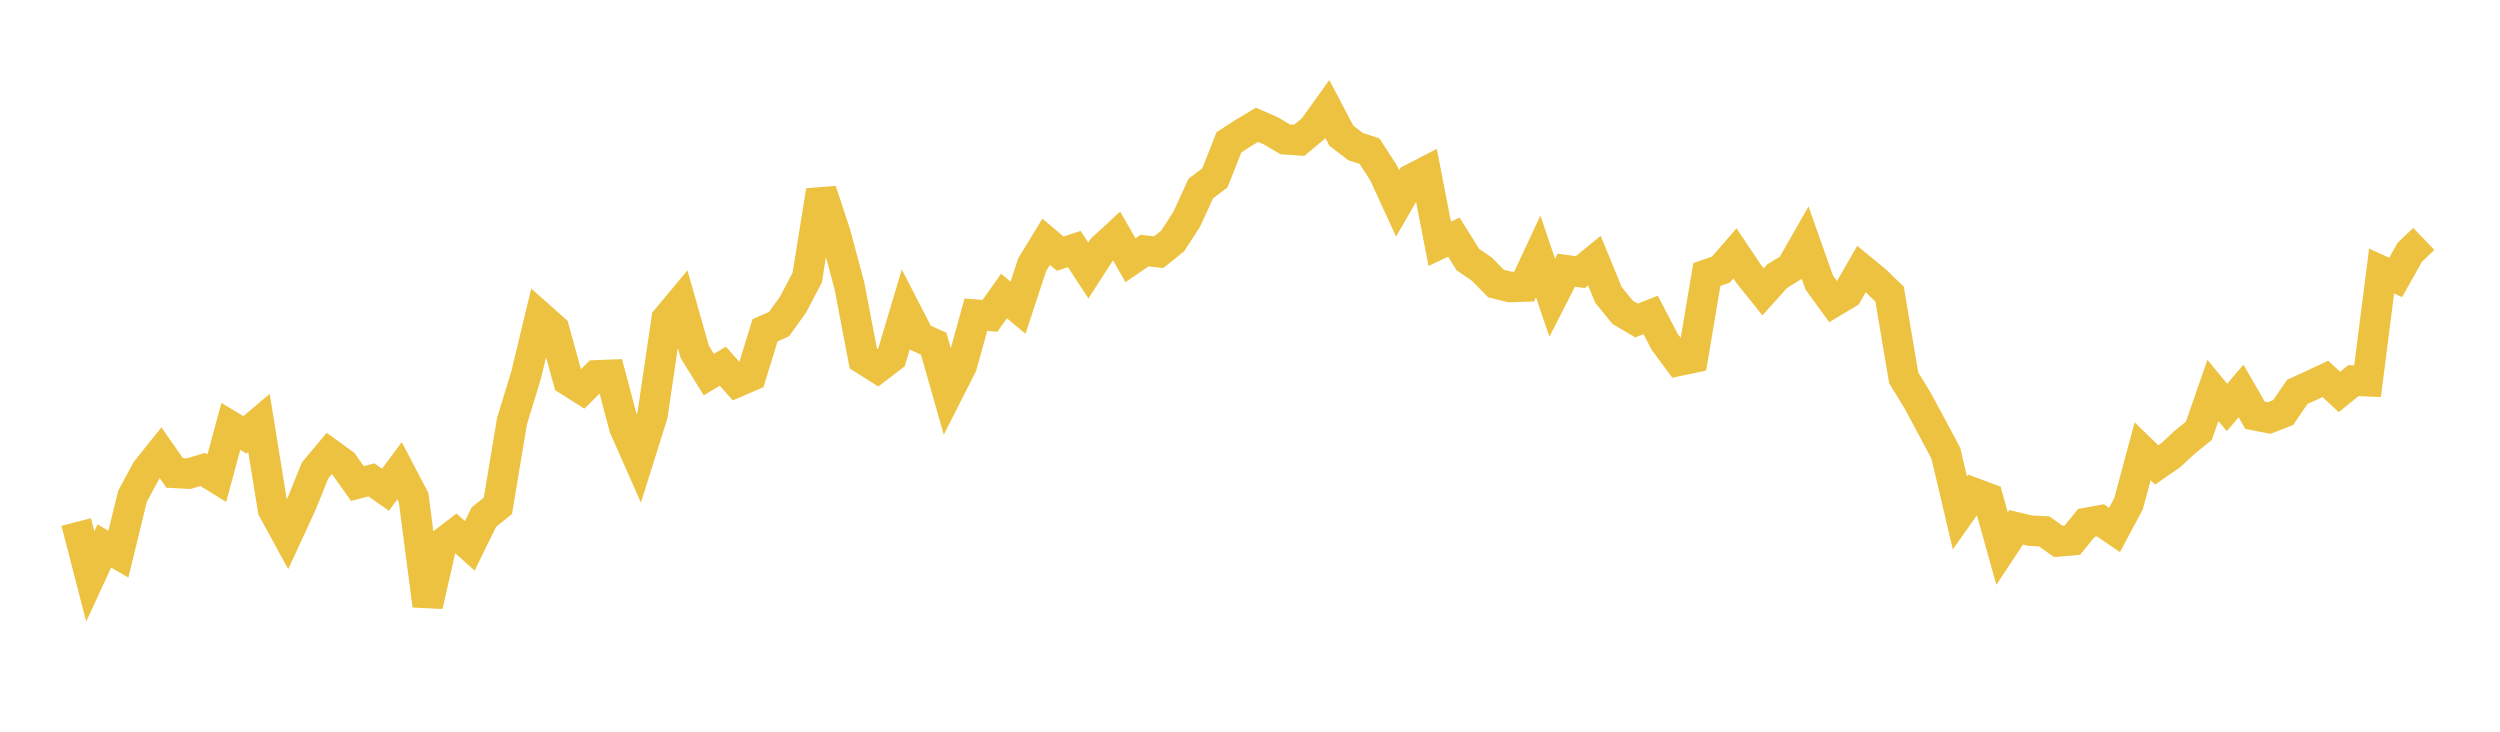 <svg width="164" height="48" xmlns="http://www.w3.org/2000/svg" xmlns:xlink="http://www.w3.org/1999/xlink"><path fill="none" stroke="rgb(237,194,64)" stroke-width="2" d="M5,34.244L5.922,37.812L6.844,35.816L7.766,36.352L8.689,32.56L9.611,30.854L10.533,29.702L11.455,31.021L12.377,31.07L13.299,30.799L14.222,31.372L15.144,27.97L16.066,28.526L16.988,27.744L17.91,33.428L18.832,35.114L19.754,33.12L20.677,30.85L21.599,29.748L22.521,30.417L23.443,31.72L24.365,31.479L25.287,32.126L26.21,30.879L27.132,32.638L28.054,39.727L28.976,35.688L29.898,34.982L30.82,35.806L31.743,33.919L32.665,33.176L33.587,27.632L34.509,24.615L35.431,20.783L36.353,21.602L37.275,24.953L38.198,25.538L39.12,24.624L40.042,24.588L40.964,28.058L41.886,30.142L42.808,27.209L43.731,20.935L44.653,19.83L45.575,23.081L46.497,24.572L47.419,24.023L48.341,25.062L49.263,24.663L50.186,21.669L51.108,21.257L52.03,19.972L52.952,18.214L53.874,12.508L54.796,15.297L55.719,18.737L56.641,23.555L57.563,24.138L58.485,23.433L59.407,20.342L60.329,22.13L61.251,22.549L62.174,25.79L63.096,23.974L64.018,20.644L64.94,20.719L65.862,19.419L66.784,20.187L67.707,17.376L68.629,15.861L69.551,16.641L70.473,16.338L71.395,17.745L72.317,16.317L73.24,15.465L74.162,17.073L75.084,16.439L76.006,16.546L76.928,15.805L77.85,14.382L78.772,12.369L79.695,11.671L80.617,9.339L81.539,8.737L82.461,8.187L83.383,8.592L84.305,9.138L85.228,9.203L86.15,8.436L87.072,7.149L87.994,8.903L88.916,9.611L89.838,9.915L90.76,11.333L91.683,13.343L92.605,11.742L93.527,11.265L94.449,15.991L95.371,15.555L96.293,17.027L97.216,17.66L98.138,18.601L99.06,18.829L99.982,18.8L100.904,16.82L101.826,19.531L102.749,17.726L103.671,17.851L104.593,17.097L105.515,19.345L106.437,20.478L107.359,21.024L108.281,20.659L109.204,22.425L110.126,23.669L111.048,23.473L111.97,18.008L112.892,17.687L113.814,16.623L114.737,17.998L115.659,19.144L116.581,18.116L117.503,17.549L118.425,15.934L119.347,18.542L120.269,19.807L121.192,19.255L122.114,17.649L123.036,18.405L123.958,19.296L124.88,24.777L125.802,26.287L126.725,28.001L127.647,29.733L128.569,33.649L129.491,32.341L130.413,32.682L131.335,35.987L132.257,34.594L133.18,34.812L134.102,34.857L135.024,35.517L135.946,35.435L136.868,34.303L137.79,34.135L138.713,34.765L139.635,33.032L140.557,29.606L141.479,30.5L142.401,29.859L143.323,29.006L144.246,28.259L145.168,25.612L146.09,26.73L147.012,25.648L147.934,27.245L148.856,27.422L149.778,27.061L150.701,25.708L151.623,25.286L152.545,24.854L153.467,25.713L154.389,24.968L155.311,25.008L156.234,17.779L157.156,18.2L158.078,16.552L159,15.671"></path></svg>